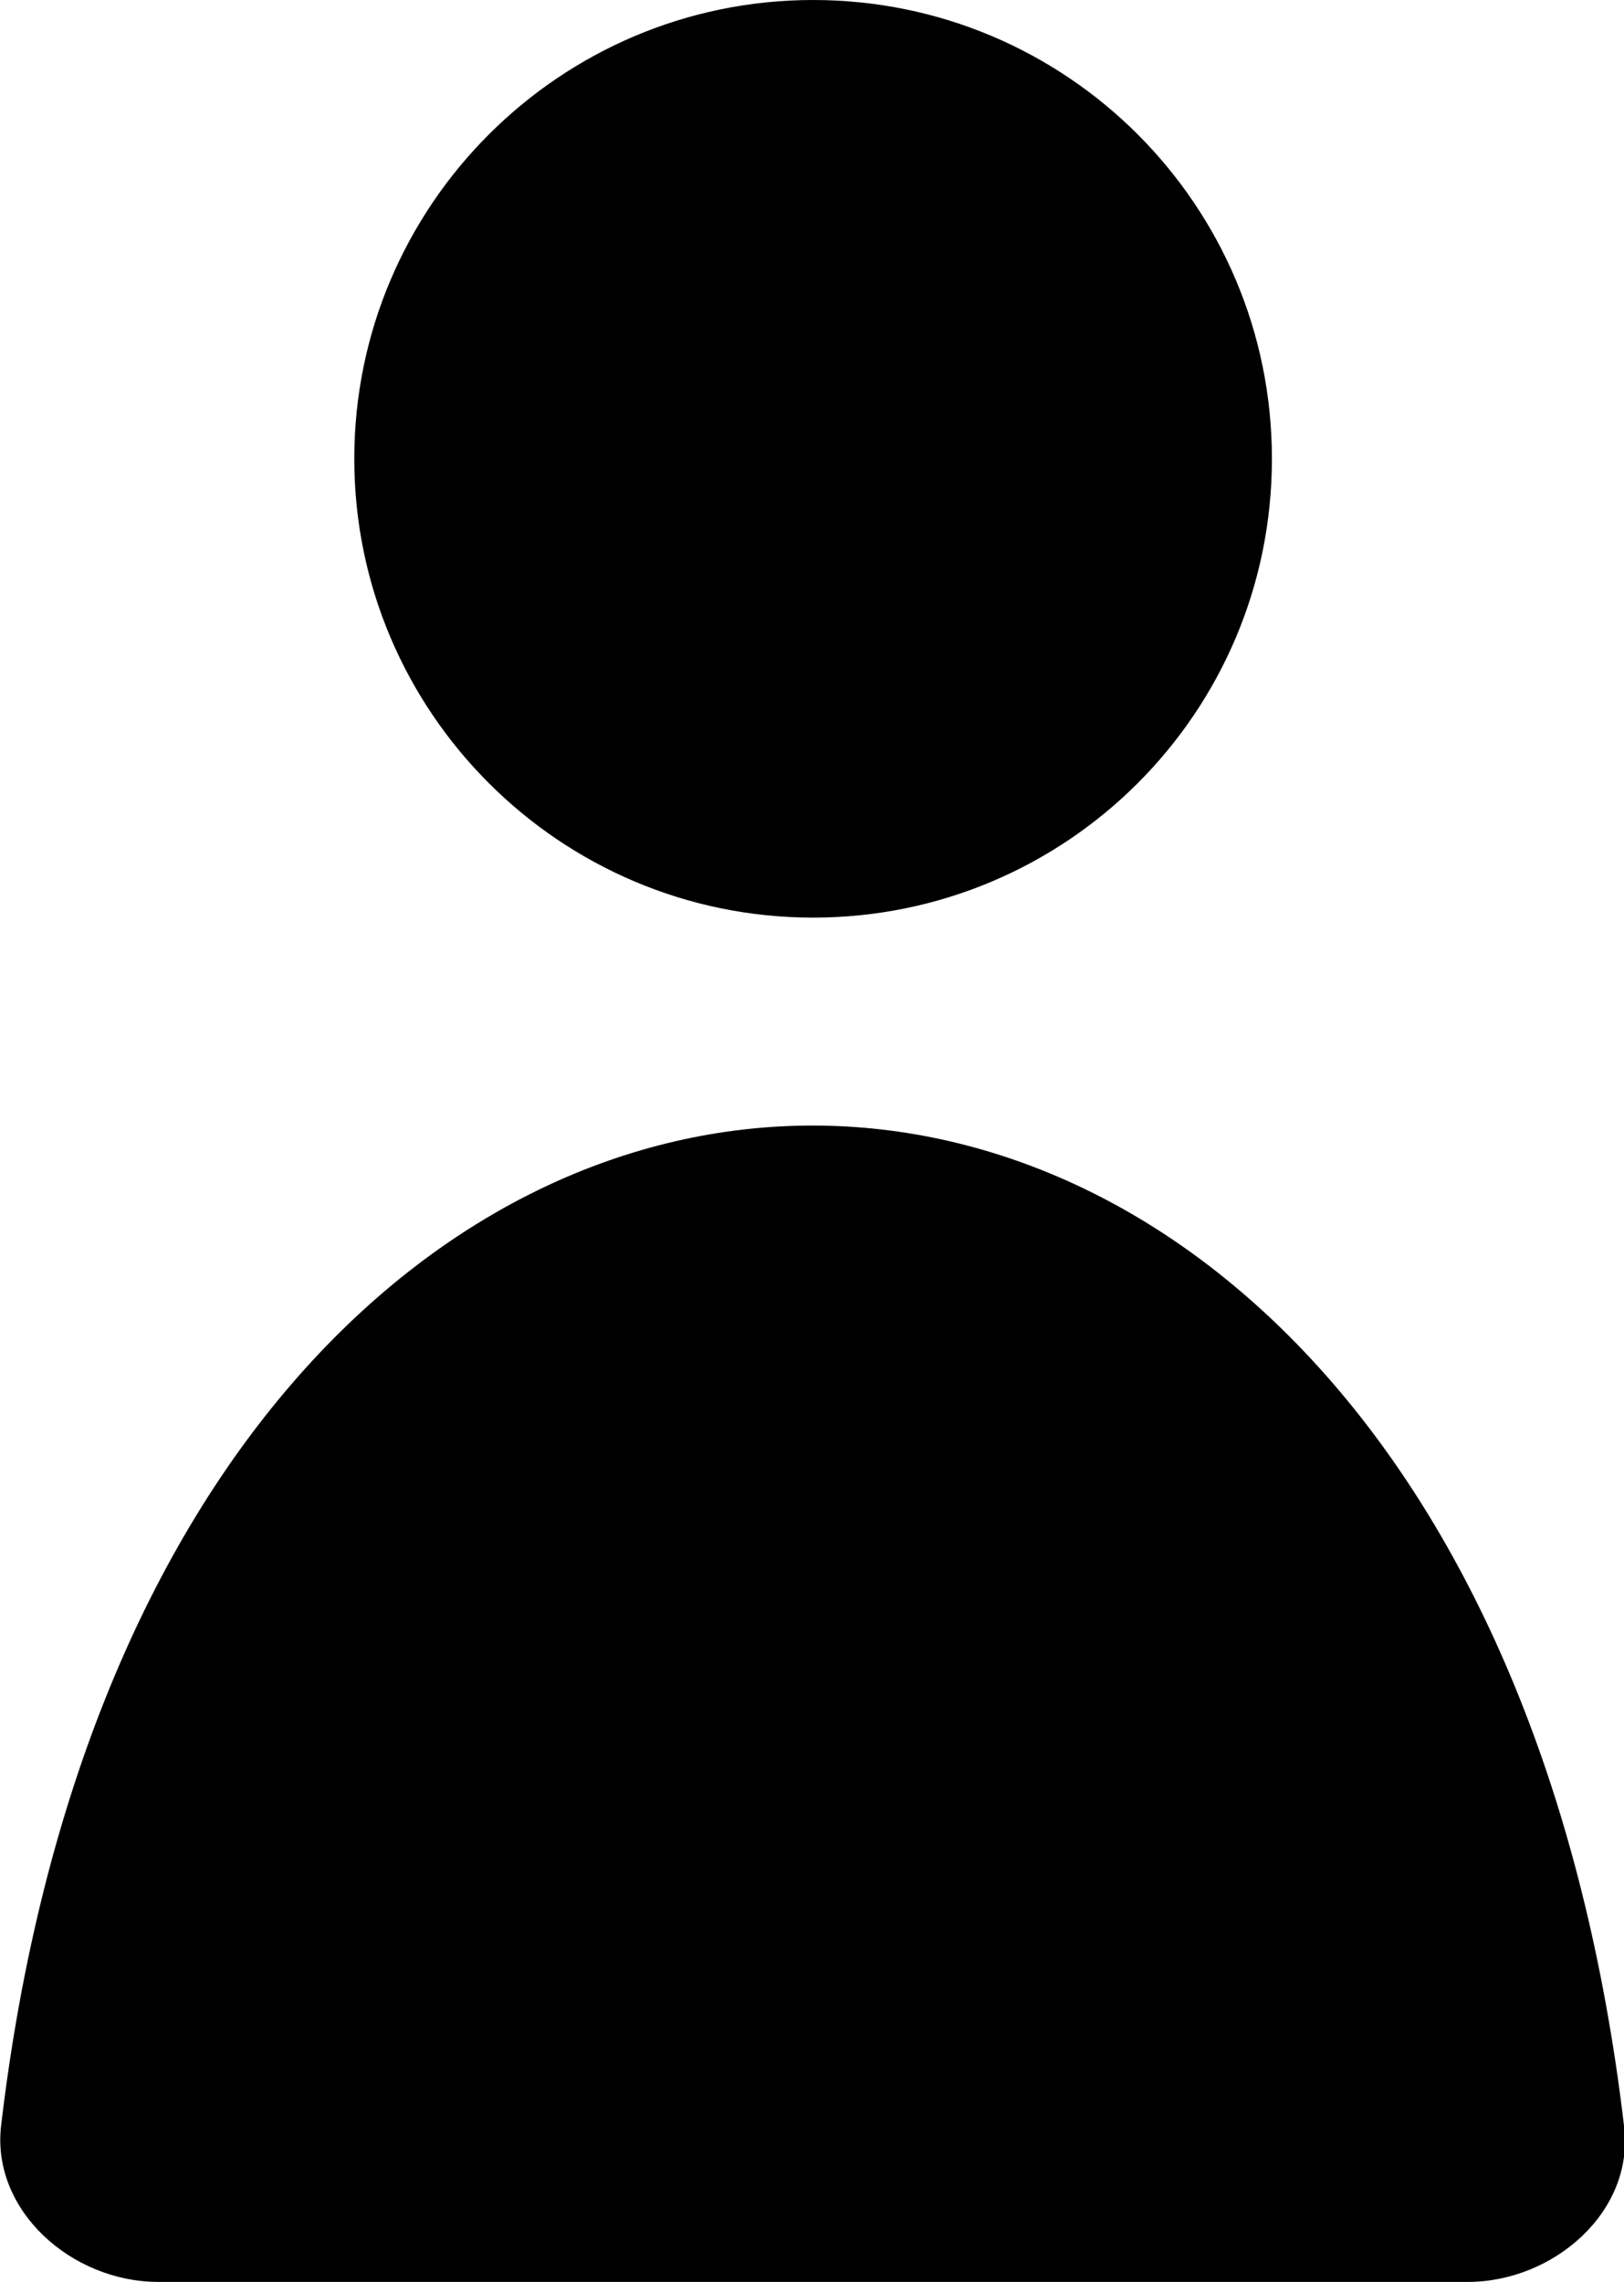 <svg xmlns="http://www.w3.org/2000/svg" viewBox="0 0 14.76 20.74"><path d="M7.39 0c2.3 0 4.17 1.86 4.17 4.17S9.69 8.34 7.39 8.34 3.22 6.47 3.22 4.17 5.09 0 7.39 0Z"/><path d="M7.38 20.74H1.44c-.79 0-1.52-.65-1.43-1.42 1.43-12.12 13.32-12.12 14.75 0 .1.78-.64 1.42-1.42 1.42H7.38Z"/></svg>